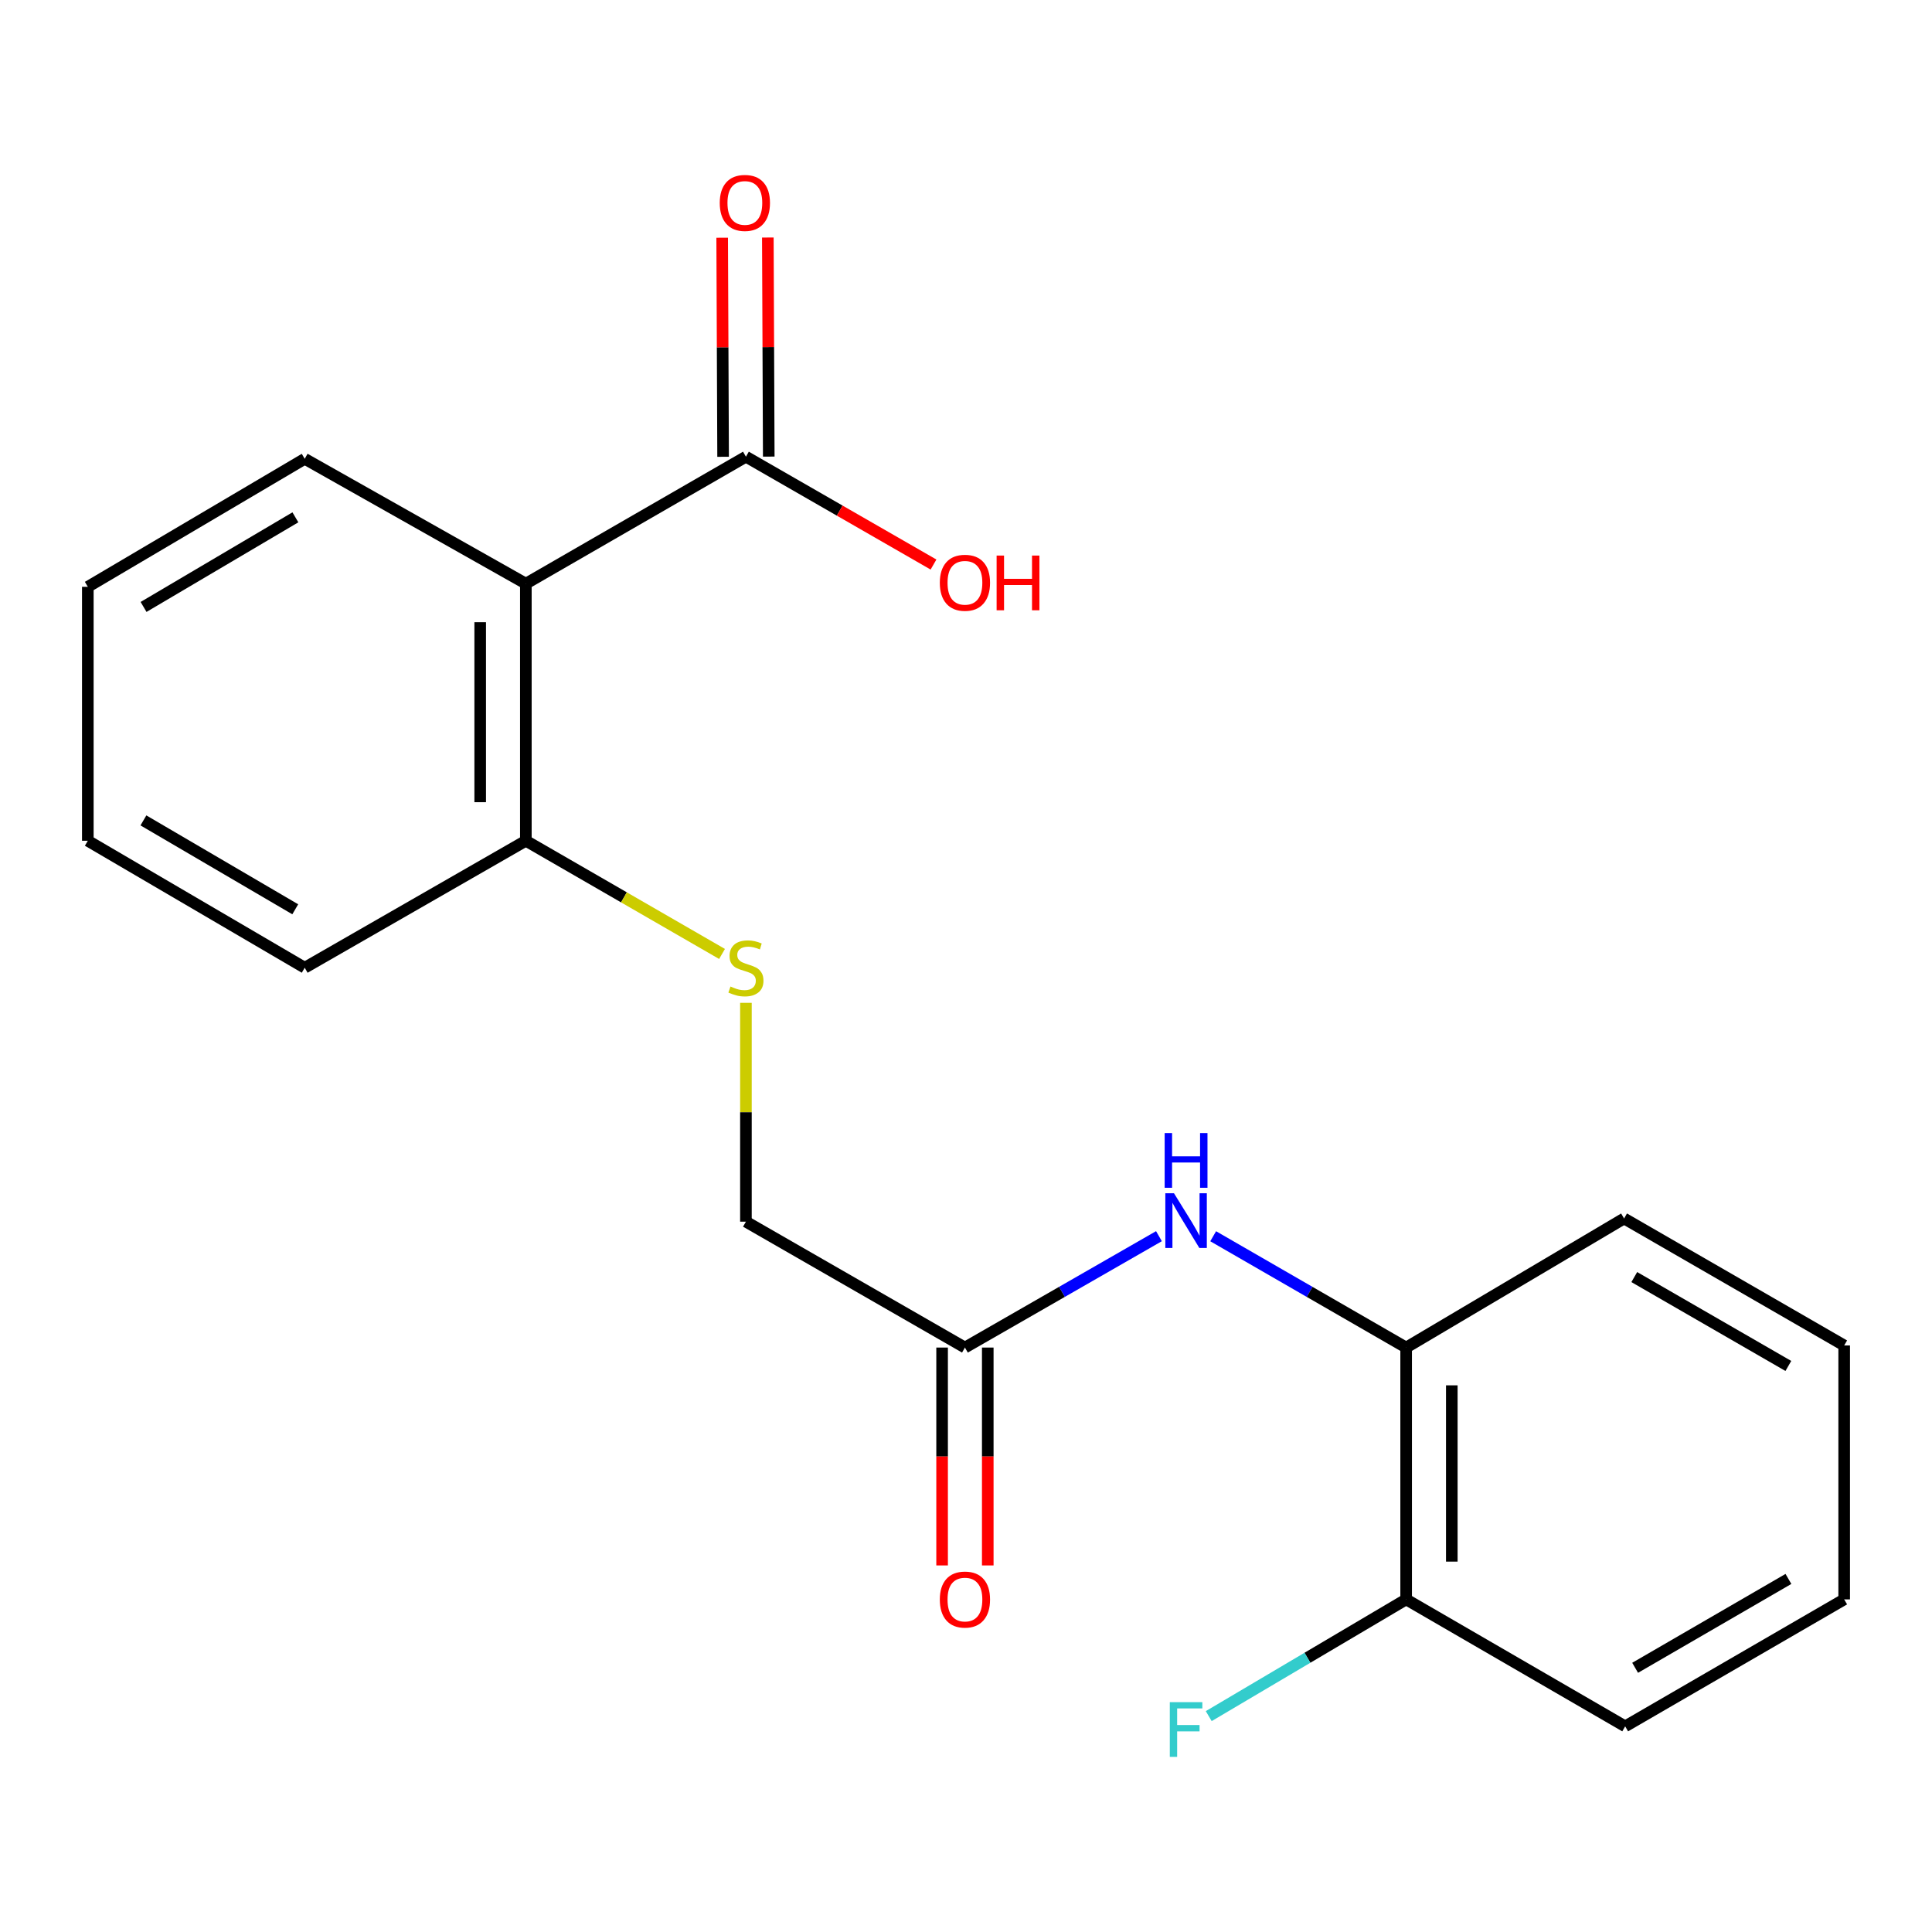 <?xml version='1.0' encoding='iso-8859-1'?>
<svg version='1.1' baseProfile='full'
              xmlns='http://www.w3.org/2000/svg'
                      xmlns:rdkit='http://www.rdkit.org/xml'
                      xmlns:xlink='http://www.w3.org/1999/xlink'
                  xml:space='preserve'
width='1000px' height='1000px' viewBox='0 0 1000 1000'>
<!-- END OF HEADER -->
<rect style='opacity:1.0;fill:#FFFFFF;stroke:none' width='1000' height='1000' x='0' y='0'> </rect>
<path class='bond-0' d='M 272.182,302.098 L 386.091,236.386' style='fill:none;fill-rule:evenodd;stroke:#000000;stroke-width:6px;stroke-linecap:butt;stroke-linejoin:miter;stroke-opacity:1' />
<path class='bond-4' d='M 272.182,302.098 L 272.182,435.175' style='fill:none;fill-rule:evenodd;stroke:#000000;stroke-width:6px;stroke-linecap:butt;stroke-linejoin:miter;stroke-opacity:1' />
<path class='bond-4' d='M 248.55,322.059 L 248.55,415.214' style='fill:none;fill-rule:evenodd;stroke:#000000;stroke-width:6px;stroke-linecap:butt;stroke-linejoin:miter;stroke-opacity:1' />
<path class='bond-12' d='M 272.182,302.098 L 157.722,237.476' style='fill:none;fill-rule:evenodd;stroke:#000000;stroke-width:6px;stroke-linecap:butt;stroke-linejoin:miter;stroke-opacity:1' />
<path class='bond-6' d='M 397.907,236.337 L 397.67,179.641' style='fill:none;fill-rule:evenodd;stroke:#000000;stroke-width:6px;stroke-linecap:butt;stroke-linejoin:miter;stroke-opacity:1' />
<path class='bond-6' d='M 397.67,179.641 L 397.432,122.946' style='fill:none;fill-rule:evenodd;stroke:#FF0000;stroke-width:6px;stroke-linecap:butt;stroke-linejoin:miter;stroke-opacity:1' />
<path class='bond-6' d='M 374.275,236.436 L 374.037,179.741' style='fill:none;fill-rule:evenodd;stroke:#000000;stroke-width:6px;stroke-linecap:butt;stroke-linejoin:miter;stroke-opacity:1' />
<path class='bond-6' d='M 374.037,179.741 L 373.799,123.045' style='fill:none;fill-rule:evenodd;stroke:#FF0000;stroke-width:6px;stroke-linecap:butt;stroke-linejoin:miter;stroke-opacity:1' />
<path class='bond-10' d='M 386.091,236.386 L 434.635,264.296' style='fill:none;fill-rule:evenodd;stroke:#000000;stroke-width:6px;stroke-linecap:butt;stroke-linejoin:miter;stroke-opacity:1' />
<path class='bond-10' d='M 434.635,264.296 L 483.18,292.206' style='fill:none;fill-rule:evenodd;stroke:#FF0000;stroke-width:6px;stroke-linecap:butt;stroke-linejoin:miter;stroke-opacity:1' />
<path class='bond-1' d='M 599.869,639.845 L 549.659,668.671' style='fill:none;fill-rule:evenodd;stroke:#0000FF;stroke-width:6px;stroke-linecap:butt;stroke-linejoin:miter;stroke-opacity:1' />
<path class='bond-1' d='M 549.659,668.671 L 499.449,697.496' style='fill:none;fill-rule:evenodd;stroke:#000000;stroke-width:6px;stroke-linecap:butt;stroke-linejoin:miter;stroke-opacity:1' />
<path class='bond-3' d='M 627.936,639.877 L 677.877,668.687' style='fill:none;fill-rule:evenodd;stroke:#0000FF;stroke-width:6px;stroke-linecap:butt;stroke-linejoin:miter;stroke-opacity:1' />
<path class='bond-3' d='M 677.877,668.687 L 727.818,697.496' style='fill:none;fill-rule:evenodd;stroke:#000000;stroke-width:6px;stroke-linecap:butt;stroke-linejoin:miter;stroke-opacity:1' />
<path class='bond-2' d='M 499.449,697.496 L 386.091,632.336' style='fill:none;fill-rule:evenodd;stroke:#000000;stroke-width:6px;stroke-linecap:butt;stroke-linejoin:miter;stroke-opacity:1' />
<path class='bond-8' d='M 487.632,697.496 L 487.632,753.88' style='fill:none;fill-rule:evenodd;stroke:#000000;stroke-width:6px;stroke-linecap:butt;stroke-linejoin:miter;stroke-opacity:1' />
<path class='bond-8' d='M 487.632,753.88 L 487.632,810.264' style='fill:none;fill-rule:evenodd;stroke:#FF0000;stroke-width:6px;stroke-linecap:butt;stroke-linejoin:miter;stroke-opacity:1' />
<path class='bond-8' d='M 511.265,697.496 L 511.265,753.88' style='fill:none;fill-rule:evenodd;stroke:#000000;stroke-width:6px;stroke-linecap:butt;stroke-linejoin:miter;stroke-opacity:1' />
<path class='bond-8' d='M 511.265,753.88 L 511.265,810.264' style='fill:none;fill-rule:evenodd;stroke:#FF0000;stroke-width:6px;stroke-linecap:butt;stroke-linejoin:miter;stroke-opacity:1' />
<path class='bond-7' d='M 727.818,697.496 L 727.818,827.843' style='fill:none;fill-rule:evenodd;stroke:#000000;stroke-width:6px;stroke-linecap:butt;stroke-linejoin:miter;stroke-opacity:1' />
<path class='bond-7' d='M 751.45,717.048 L 751.45,808.291' style='fill:none;fill-rule:evenodd;stroke:#000000;stroke-width:6px;stroke-linecap:butt;stroke-linejoin:miter;stroke-opacity:1' />
<path class='bond-13' d='M 727.818,697.496 L 840.624,630.682' style='fill:none;fill-rule:evenodd;stroke:#000000;stroke-width:6px;stroke-linecap:butt;stroke-linejoin:miter;stroke-opacity:1' />
<path class='bond-5' d='M 272.182,435.175 L 322.953,464.469' style='fill:none;fill-rule:evenodd;stroke:#000000;stroke-width:6px;stroke-linecap:butt;stroke-linejoin:miter;stroke-opacity:1' />
<path class='bond-5' d='M 322.953,464.469 L 373.723,493.764' style='fill:none;fill-rule:evenodd;stroke:#CCCC00;stroke-width:6px;stroke-linecap:butt;stroke-linejoin:miter;stroke-opacity:1' />
<path class='bond-14' d='M 272.182,435.175 L 157.722,500.9' style='fill:none;fill-rule:evenodd;stroke:#000000;stroke-width:6px;stroke-linecap:butt;stroke-linejoin:miter;stroke-opacity:1' />
<path class='bond-9' d='M 386.091,519.066 L 386.091,575.701' style='fill:none;fill-rule:evenodd;stroke:#CCCC00;stroke-width:6px;stroke-linecap:butt;stroke-linejoin:miter;stroke-opacity:1' />
<path class='bond-9' d='M 386.091,575.701 L 386.091,632.336' style='fill:none;fill-rule:evenodd;stroke:#000000;stroke-width:6px;stroke-linecap:butt;stroke-linejoin:miter;stroke-opacity:1' />
<path class='bond-11' d='M 727.818,827.843 L 676.727,858.052' style='fill:none;fill-rule:evenodd;stroke:#000000;stroke-width:6px;stroke-linecap:butt;stroke-linejoin:miter;stroke-opacity:1' />
<path class='bond-11' d='M 676.727,858.052 L 625.637,888.261' style='fill:none;fill-rule:evenodd;stroke:#33CCCC;stroke-width:6px;stroke-linecap:butt;stroke-linejoin:miter;stroke-opacity:1' />
<path class='bond-15' d='M 727.818,827.843 L 841.188,893.554' style='fill:none;fill-rule:evenodd;stroke:#000000;stroke-width:6px;stroke-linecap:butt;stroke-linejoin:miter;stroke-opacity:1' />
<path class='bond-16' d='M 157.722,237.476 L 45.455,303.739' style='fill:none;fill-rule:evenodd;stroke:#000000;stroke-width:6px;stroke-linecap:butt;stroke-linejoin:miter;stroke-opacity:1' />
<path class='bond-16' d='M 152.894,267.767 L 74.307,314.151' style='fill:none;fill-rule:evenodd;stroke:#000000;stroke-width:6px;stroke-linecap:butt;stroke-linejoin:miter;stroke-opacity:1' />
<path class='bond-17' d='M 840.624,630.682 L 954.545,696.407' style='fill:none;fill-rule:evenodd;stroke:#000000;stroke-width:6px;stroke-linecap:butt;stroke-linejoin:miter;stroke-opacity:1' />
<path class='bond-17' d='M 845.902,661.011 L 925.647,707.018' style='fill:none;fill-rule:evenodd;stroke:#000000;stroke-width:6px;stroke-linecap:butt;stroke-linejoin:miter;stroke-opacity:1' />
<path class='bond-20' d='M 157.722,500.9 L 45.455,435.175' style='fill:none;fill-rule:evenodd;stroke:#000000;stroke-width:6px;stroke-linecap:butt;stroke-linejoin:miter;stroke-opacity:1' />
<path class='bond-20' d='M 152.822,470.647 L 74.234,424.639' style='fill:none;fill-rule:evenodd;stroke:#000000;stroke-width:6px;stroke-linecap:butt;stroke-linejoin:miter;stroke-opacity:1' />
<path class='bond-21' d='M 841.188,893.554 L 954.545,827.843' style='fill:none;fill-rule:evenodd;stroke:#000000;stroke-width:6px;stroke-linecap:butt;stroke-linejoin:miter;stroke-opacity:1' />
<path class='bond-21' d='M 846.34,863.252 L 925.69,817.254' style='fill:none;fill-rule:evenodd;stroke:#000000;stroke-width:6px;stroke-linecap:butt;stroke-linejoin:miter;stroke-opacity:1' />
<path class='bond-19' d='M 45.455,303.739 L 45.455,435.175' style='fill:none;fill-rule:evenodd;stroke:#000000;stroke-width:6px;stroke-linecap:butt;stroke-linejoin:miter;stroke-opacity:1' />
<path class='bond-18' d='M 954.545,696.407 L 954.545,827.843' style='fill:none;fill-rule:evenodd;stroke:#000000;stroke-width:6px;stroke-linecap:butt;stroke-linejoin:miter;stroke-opacity:1' />
<path  class='atom-2' d='M 607.649 617.625
L 616.929 632.625
Q 617.849 634.105, 619.329 636.785
Q 620.809 639.465, 620.889 639.625
L 620.889 617.625
L 624.649 617.625
L 624.649 645.945
L 620.769 645.945
L 610.809 629.545
Q 609.649 627.625, 608.409 625.425
Q 607.209 623.225, 606.849 622.545
L 606.849 645.945
L 603.169 645.945
L 603.169 617.625
L 607.649 617.625
' fill='#0000FF'/>
<path  class='atom-2' d='M 602.829 586.473
L 606.669 586.473
L 606.669 598.513
L 621.149 598.513
L 621.149 586.473
L 624.989 586.473
L 624.989 614.793
L 621.149 614.793
L 621.149 601.713
L 606.669 601.713
L 606.669 614.793
L 602.829 614.793
L 602.829 586.473
' fill='#0000FF'/>
<path  class='atom-6' d='M 378.091 510.62
Q 378.411 510.74, 379.731 511.3
Q 381.051 511.86, 382.491 512.22
Q 383.971 512.54, 385.411 512.54
Q 388.091 512.54, 389.651 511.26
Q 391.211 509.94, 391.211 507.66
Q 391.211 506.1, 390.411 505.14
Q 389.651 504.18, 388.451 503.66
Q 387.251 503.14, 385.251 502.54
Q 382.731 501.78, 381.211 501.06
Q 379.731 500.34, 378.651 498.82
Q 377.611 497.3, 377.611 494.74
Q 377.611 491.18, 380.011 488.98
Q 382.451 486.78, 387.251 486.78
Q 390.531 486.78, 394.251 488.34
L 393.331 491.42
Q 389.931 490.02, 387.371 490.02
Q 384.611 490.02, 383.091 491.18
Q 381.571 492.3, 381.611 494.26
Q 381.611 495.78, 382.371 496.7
Q 383.171 497.62, 384.291 498.14
Q 385.451 498.66, 387.371 499.26
Q 389.931 500.06, 391.451 500.86
Q 392.971 501.66, 394.051 503.3
Q 395.171 504.9, 395.171 507.66
Q 395.171 511.58, 392.531 513.7
Q 389.931 515.78, 385.571 515.78
Q 383.051 515.78, 381.131 515.22
Q 379.251 514.7, 377.011 513.78
L 378.091 510.62
' fill='#CCCC00'/>
<path  class='atom-7' d='M 372.54 105.03
Q 372.54 98.23, 375.9 94.43
Q 379.26 90.63, 385.54 90.63
Q 391.82 90.63, 395.18 94.43
Q 398.54 98.23, 398.54 105.03
Q 398.54 111.91, 395.14 115.83
Q 391.74 119.71, 385.54 119.71
Q 379.3 119.71, 375.9 115.83
Q 372.54 111.95, 372.54 105.03
M 385.54 116.51
Q 389.86 116.51, 392.18 113.63
Q 394.54 110.71, 394.54 105.03
Q 394.54 99.47, 392.18 96.67
Q 389.86 93.83, 385.54 93.83
Q 381.22 93.83, 378.86 96.63
Q 376.54 99.43, 376.54 105.03
Q 376.54 110.75, 378.86 113.63
Q 381.22 116.51, 385.54 116.51
' fill='#FF0000'/>
<path  class='atom-9' d='M 486.449 827.923
Q 486.449 821.123, 489.809 817.323
Q 493.169 813.523, 499.449 813.523
Q 505.729 813.523, 509.089 817.323
Q 512.449 821.123, 512.449 827.923
Q 512.449 834.803, 509.049 838.723
Q 505.649 842.603, 499.449 842.603
Q 493.209 842.603, 489.809 838.723
Q 486.449 834.843, 486.449 827.923
M 499.449 839.403
Q 503.769 839.403, 506.089 836.523
Q 508.449 833.603, 508.449 827.923
Q 508.449 822.363, 506.089 819.563
Q 503.769 816.723, 499.449 816.723
Q 495.129 816.723, 492.769 819.523
Q 490.449 822.323, 490.449 827.923
Q 490.449 833.643, 492.769 836.523
Q 495.129 839.403, 499.449 839.403
' fill='#FF0000'/>
<path  class='atom-11' d='M 486.449 301.639
Q 486.449 294.839, 489.809 291.039
Q 493.169 287.239, 499.449 287.239
Q 505.729 287.239, 509.089 291.039
Q 512.449 294.839, 512.449 301.639
Q 512.449 308.519, 509.049 312.439
Q 505.649 316.319, 499.449 316.319
Q 493.209 316.319, 489.809 312.439
Q 486.449 308.559, 486.449 301.639
M 499.449 313.119
Q 503.769 313.119, 506.089 310.239
Q 508.449 307.319, 508.449 301.639
Q 508.449 296.079, 506.089 293.279
Q 503.769 290.439, 499.449 290.439
Q 495.129 290.439, 492.769 293.239
Q 490.449 296.039, 490.449 301.639
Q 490.449 307.359, 492.769 310.239
Q 495.129 313.119, 499.449 313.119
' fill='#FF0000'/>
<path  class='atom-11' d='M 515.849 287.559
L 519.689 287.559
L 519.689 299.599
L 534.169 299.599
L 534.169 287.559
L 538.009 287.559
L 538.009 315.879
L 534.169 315.879
L 534.169 302.799
L 519.689 302.799
L 519.689 315.879
L 515.849 315.879
L 515.849 287.559
' fill='#FF0000'/>
<path  class='atom-12' d='M 605.489 881.035
L 622.329 881.035
L 622.329 884.275
L 609.289 884.275
L 609.289 892.875
L 620.889 892.875
L 620.889 896.155
L 609.289 896.155
L 609.289 909.355
L 605.489 909.355
L 605.489 881.035
' fill='#33CCCC'/>
</svg>
